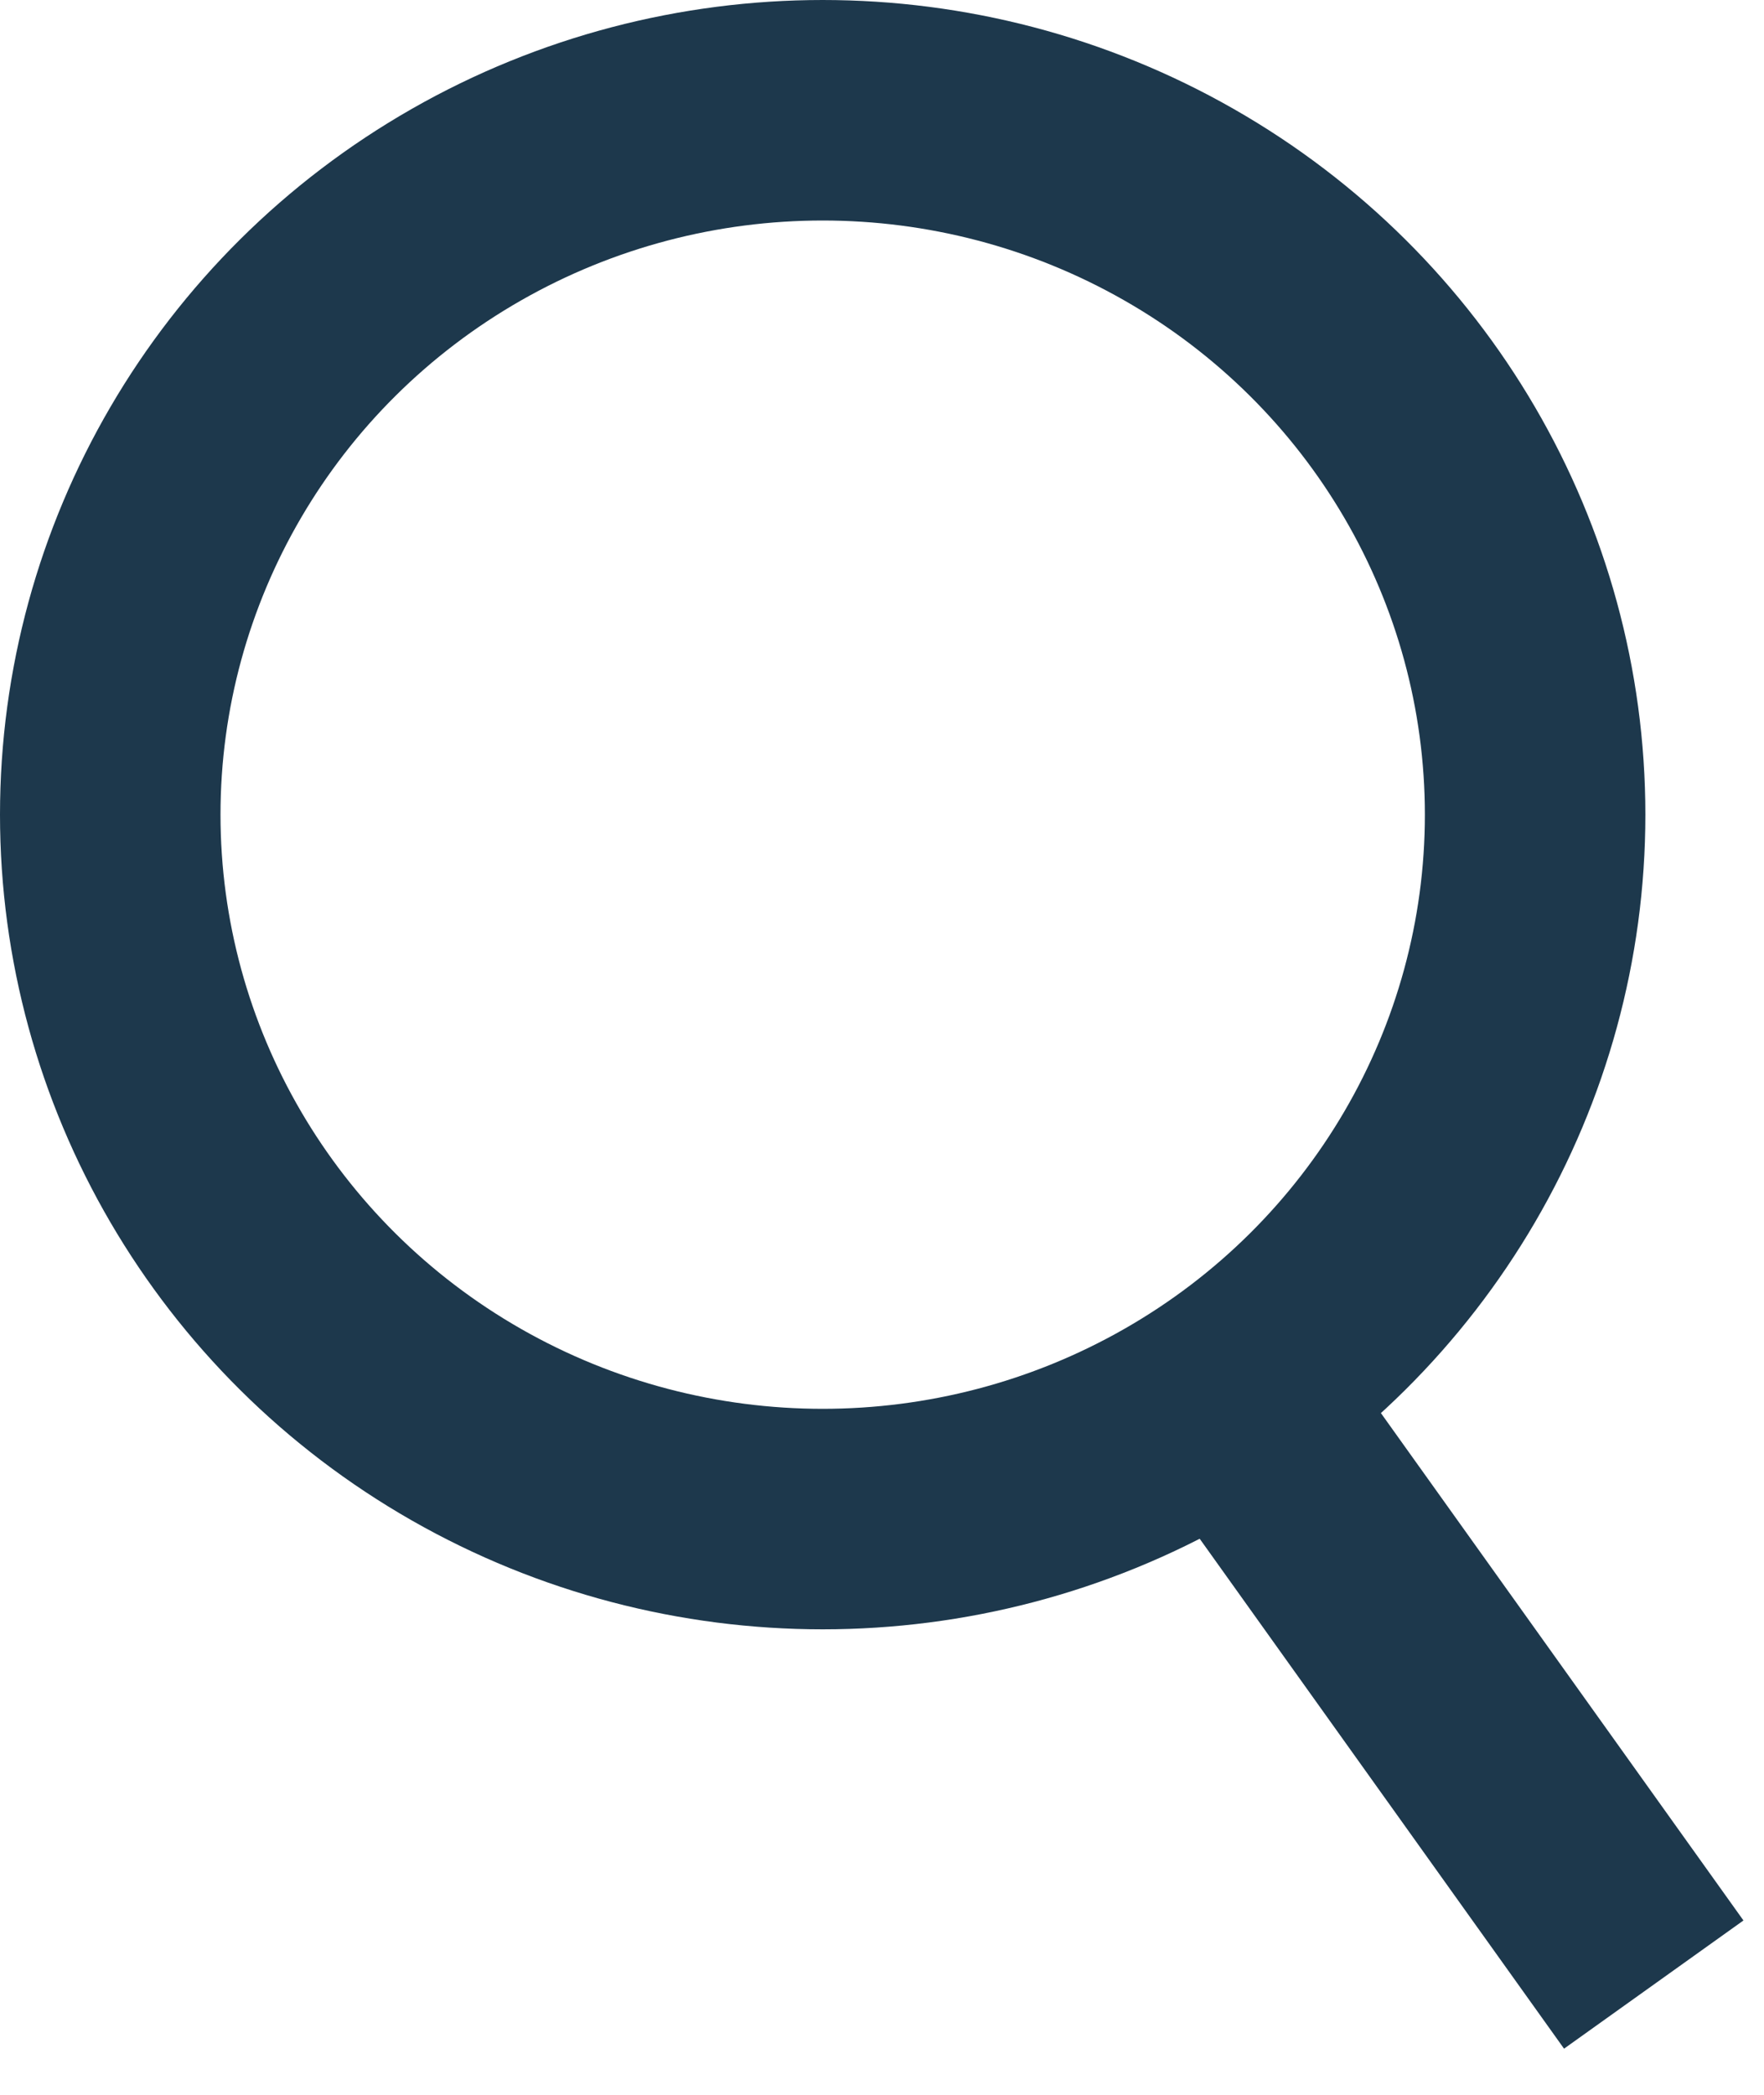 <svg xmlns="http://www.w3.org/2000/svg" width="16" height="19" fill="none"><ellipse cx="7.462" cy="7.389" stroke="#1D384C" stroke-width="2" rx="6.462" ry="6.389"/><path stroke="#1D384C" stroke-width="2" d="M11.508 13.113 15 18"/></svg>